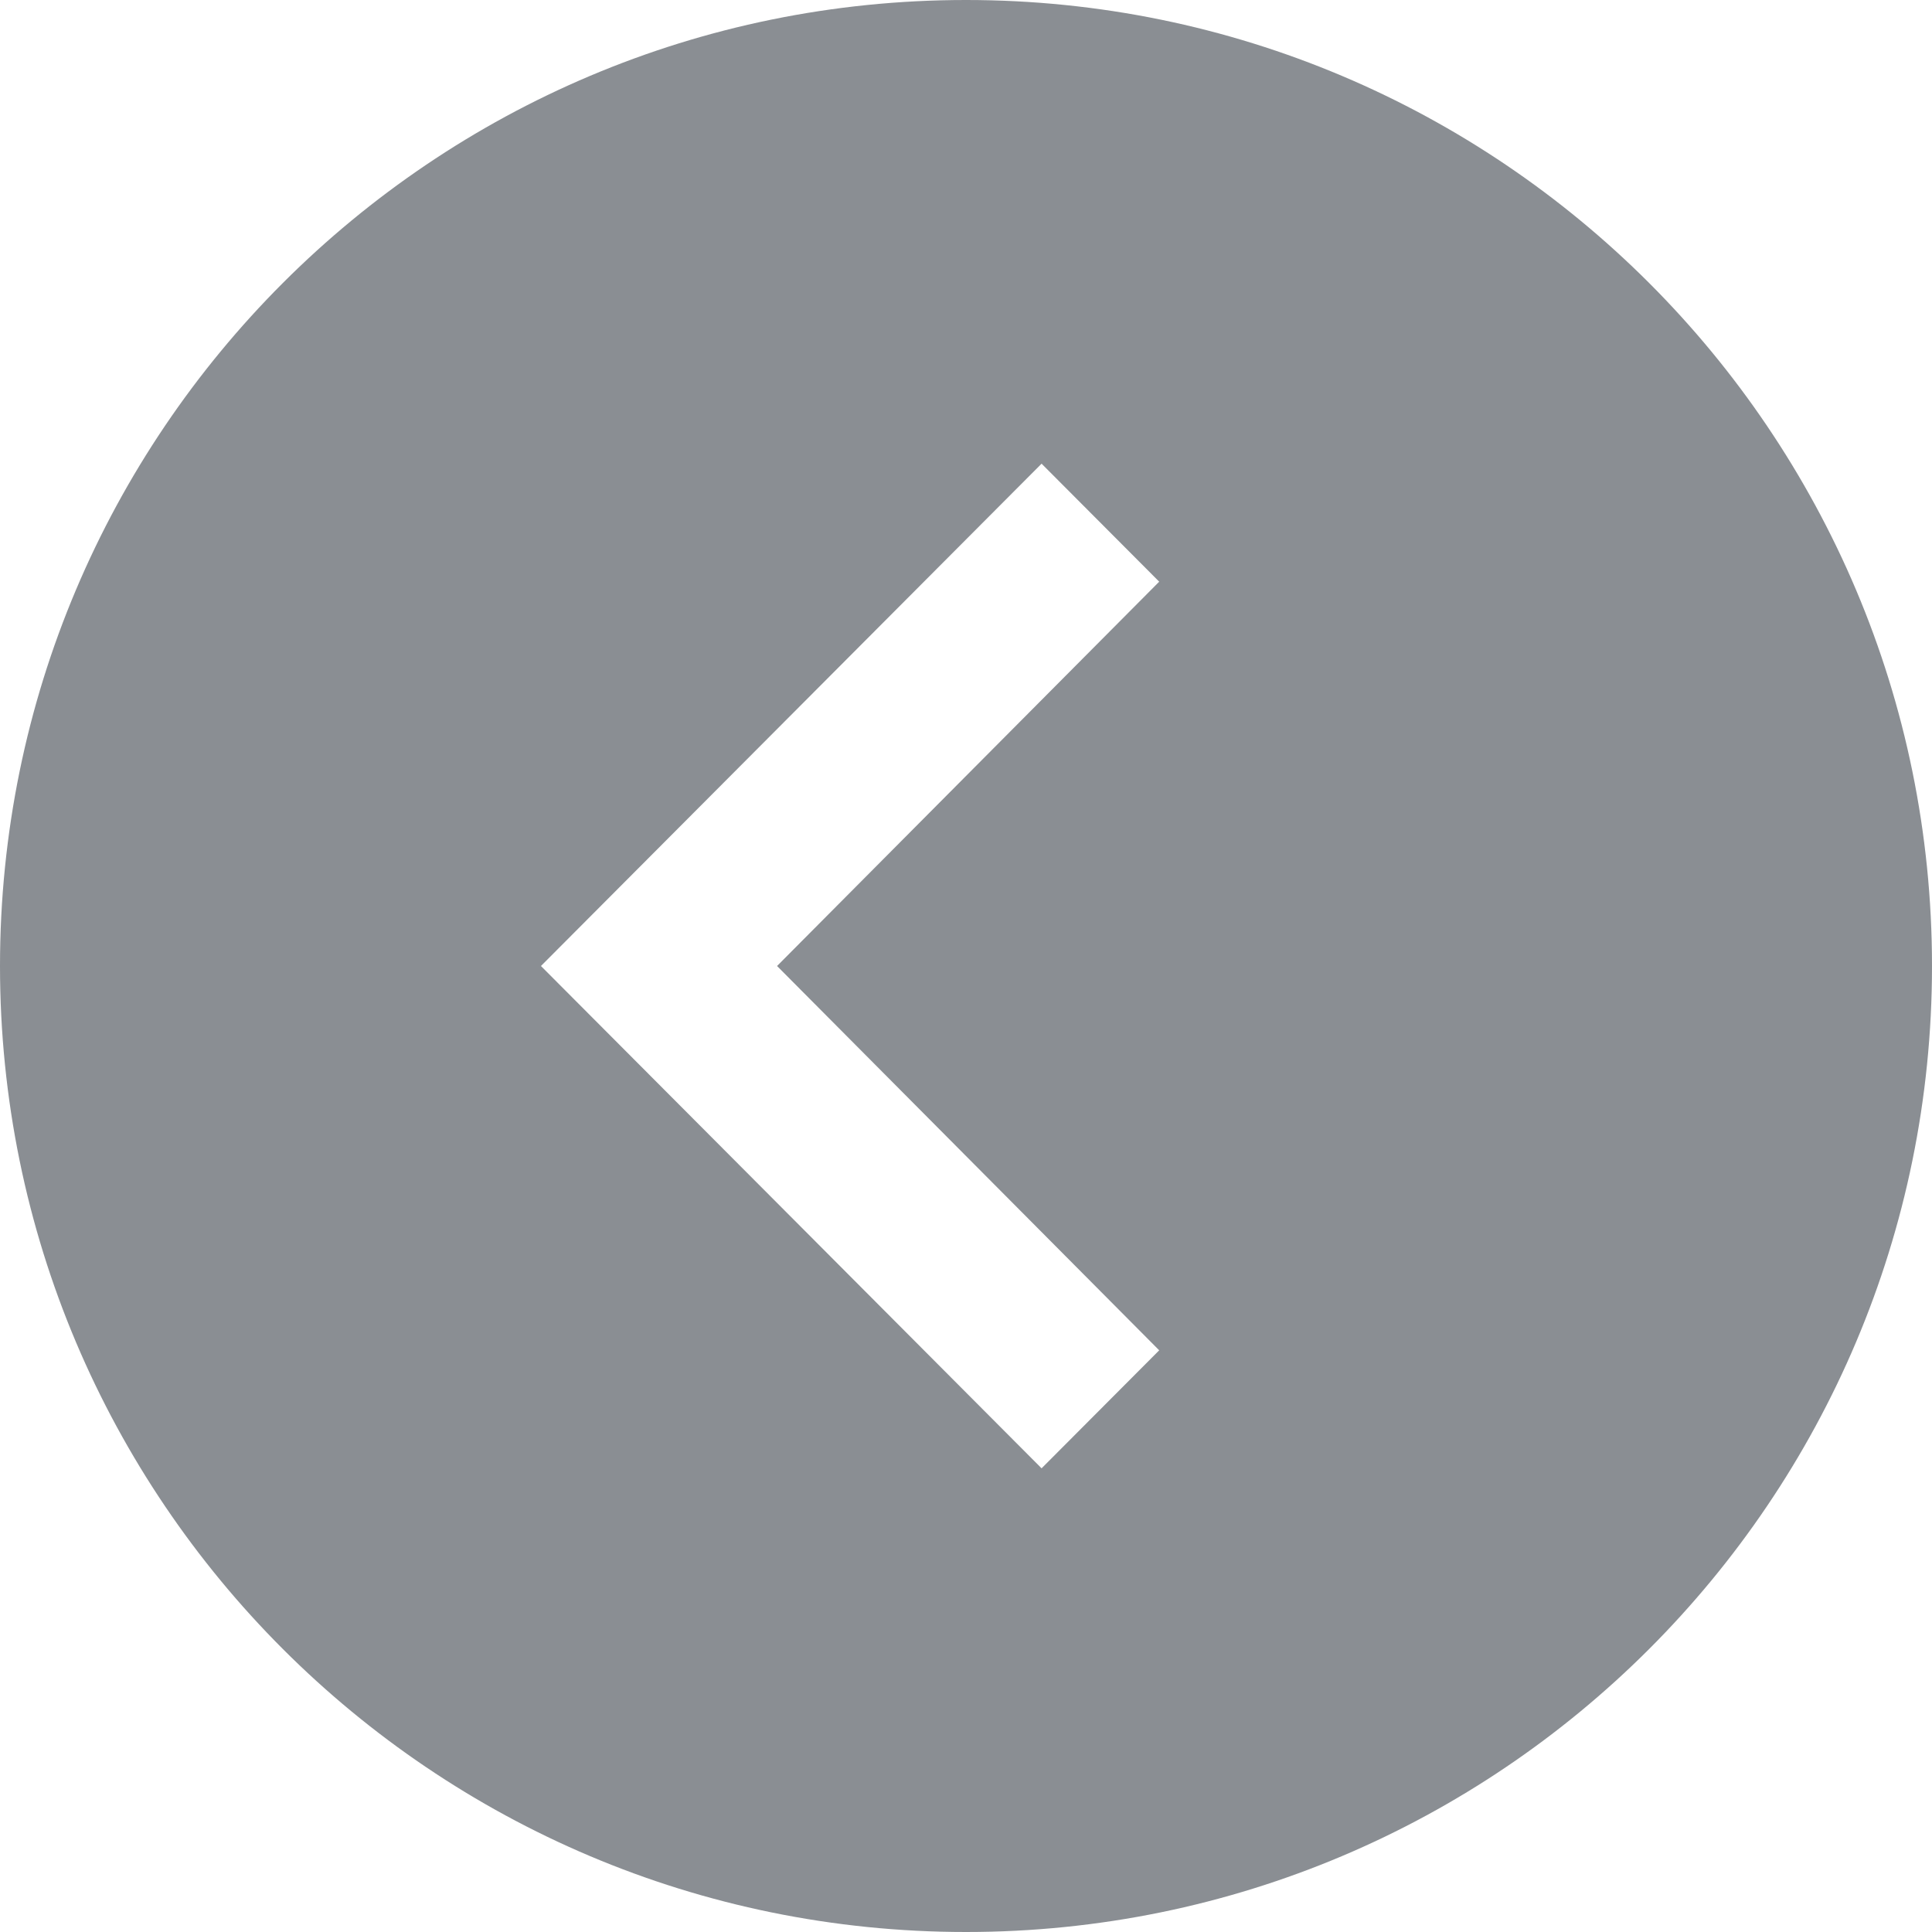 <?xml version="1.0" encoding="UTF-8"?>
<svg width="25px" height="25px" viewBox="0 0 25 25" version="1.1" xmlns="http://www.w3.org/2000/svg" xmlns:xlink="http://www.w3.org/1999/xlink">
    <title>ic_left</title>
    <defs>
        <path d="M12.5,25 C19.404,25 25,19.404 25,12.5 C25,5.596 19.404,0 12.5,0 C5.596,0 0,5.596 0,12.5 C0,19.404 5.596,25 12.5,25 Z M15,7.527 L13.478,6 L7,12.5 L13.478,19 L15,17.473 L10.055,12.5 L15,7.527 Z" id="path-1"></path>
    </defs>
    <g id="final" stroke="none" stroke-width="1" fill="none" fill-rule="evenodd" opacity="0.8">
        <g id="Home_2" transform="translate(-13, -237)">
            <g id="slider_banner" transform="translate(0, 108)">
                <g id="ic_left-copy" transform="translate(13, 129)">
                    <g id="ic_left">
                        <mask id="mask-2" fill="white">
                            <use xlink:href="#path-1"></use>
                        </mask>
                        <use id="Mask" fill="#6D7278" opacity="0.6" xlink:href="#path-1"></use>
                    </g>
                </g>
            </g>
        </g>
    </g>
</svg>